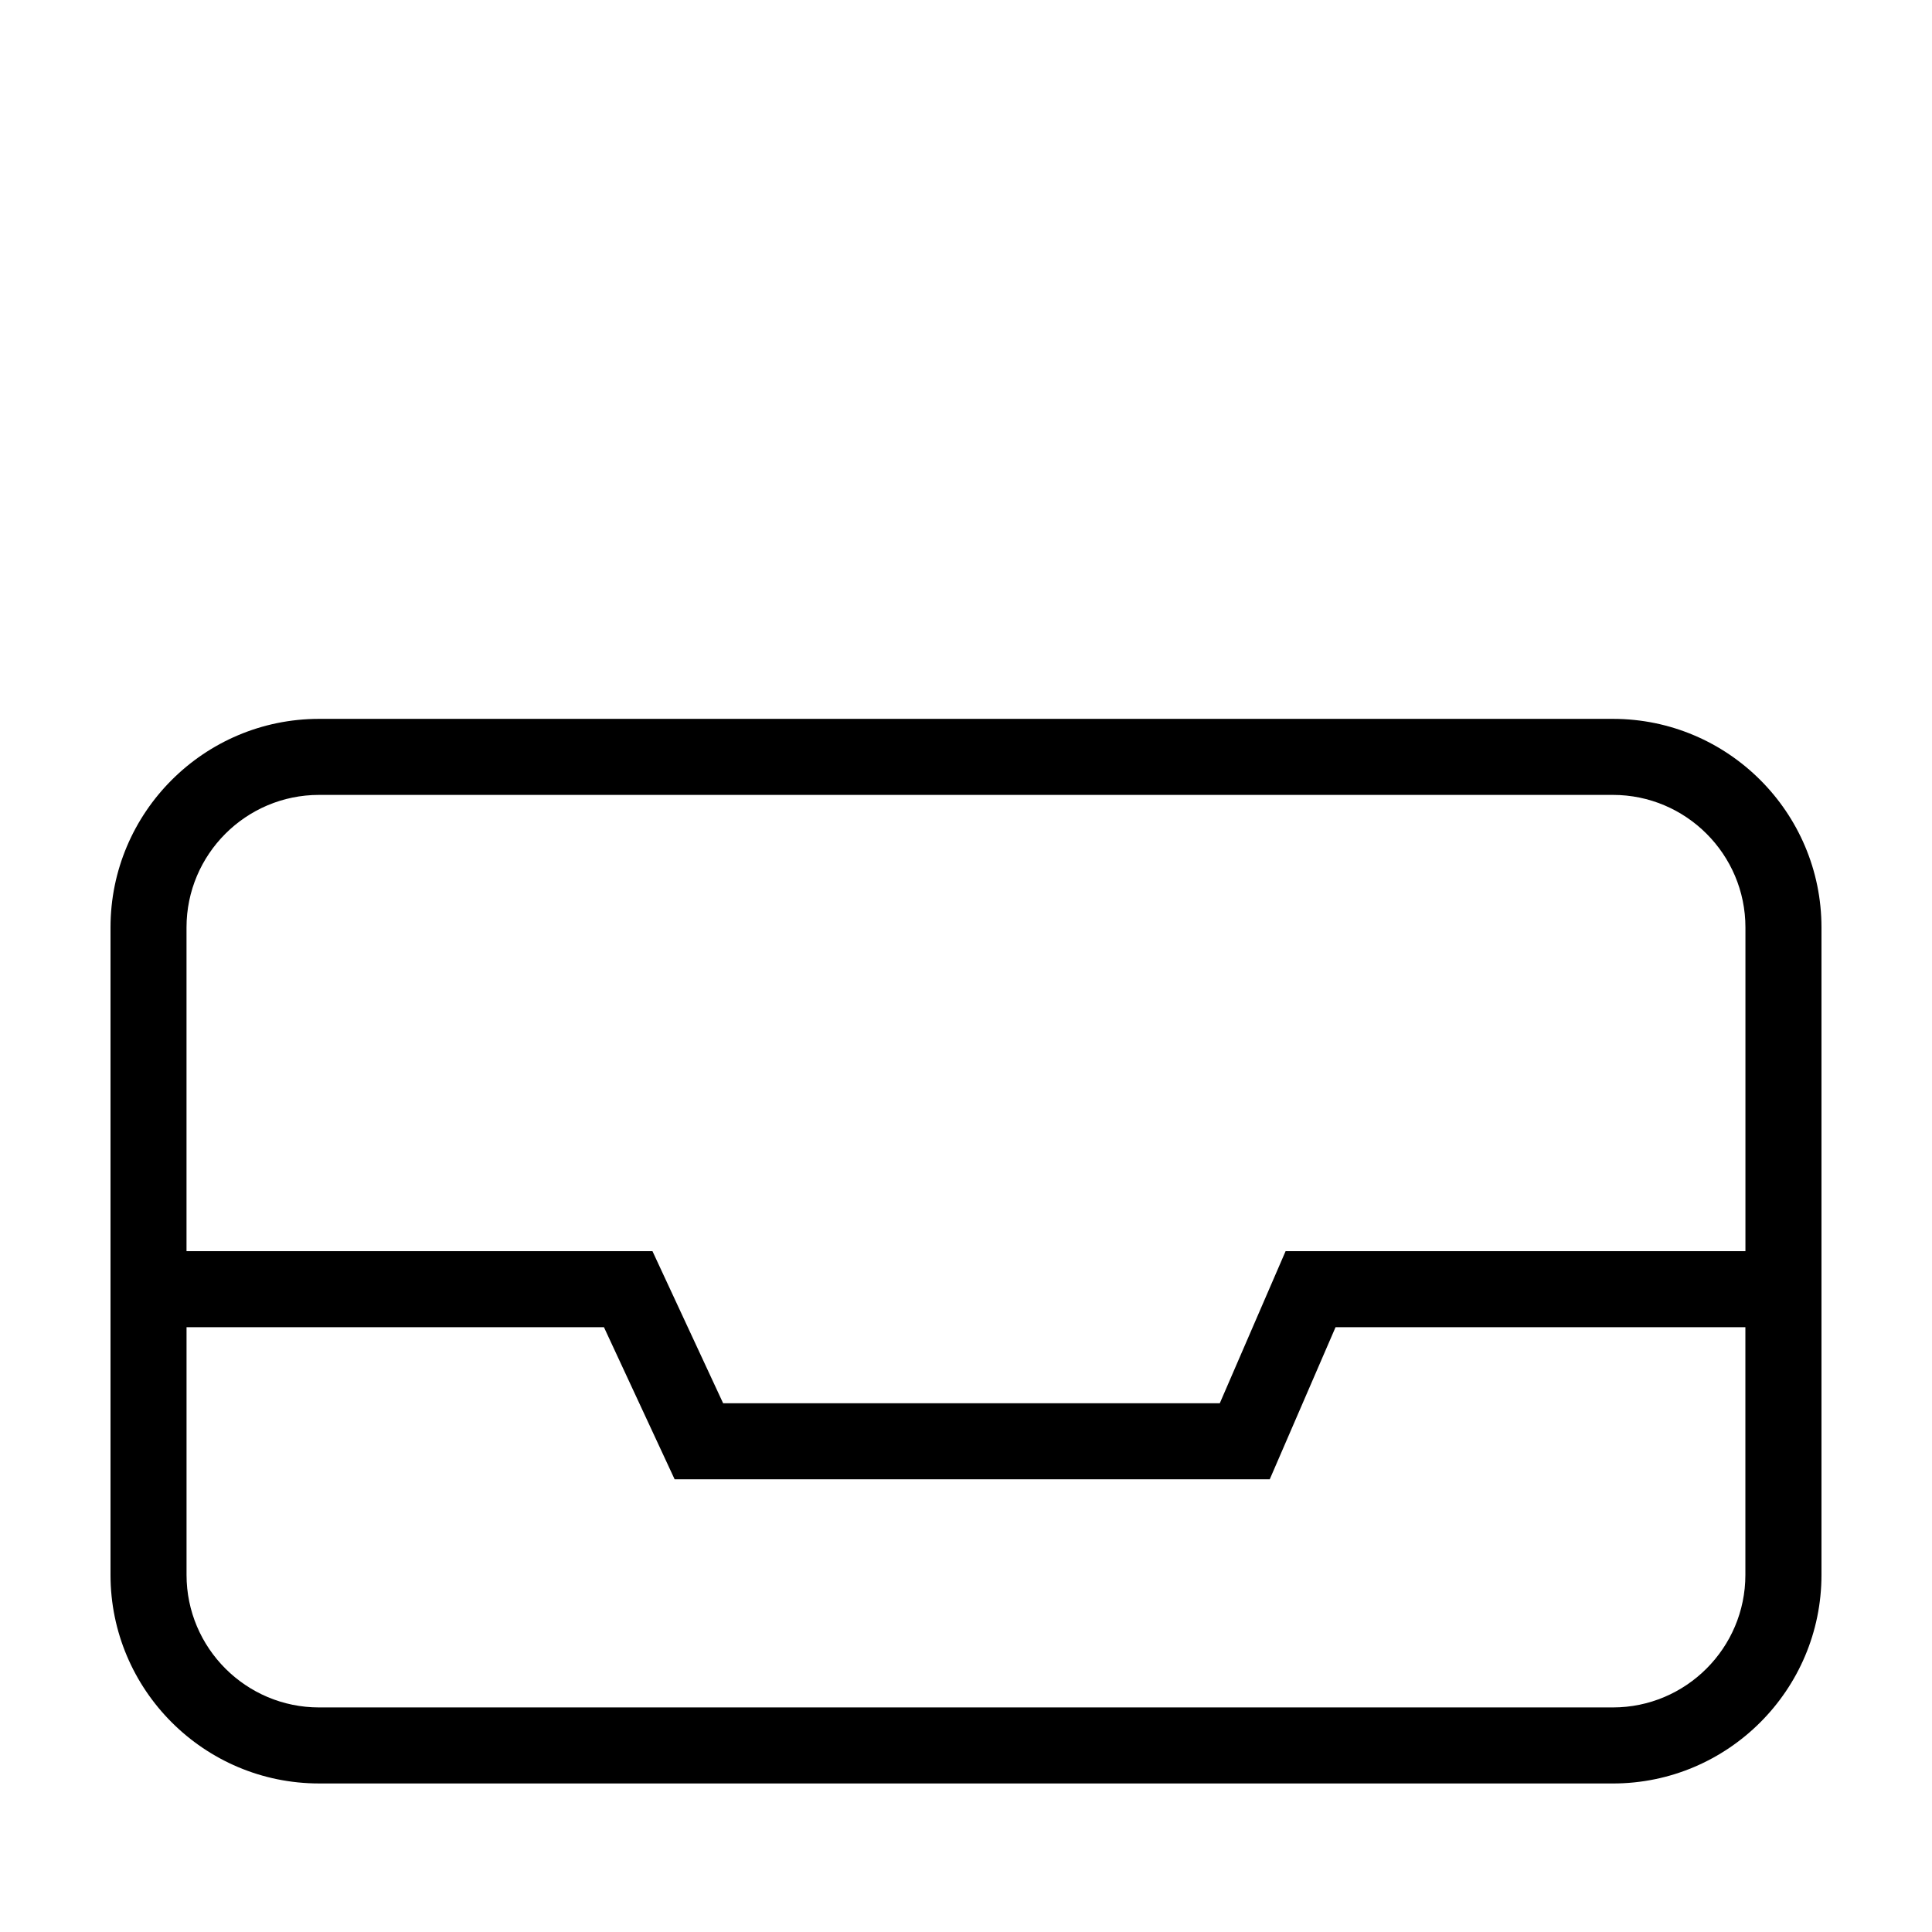 <?xml version="1.0" encoding="UTF-8"?>
<!-- Uploaded to: ICON Repo, www.iconrepo.com, Generator: ICON Repo Mixer Tools -->
<svg fill="#000000" width="800px" height="800px" version="1.1" viewBox="144 144 512 512" xmlns="http://www.w3.org/2000/svg">
 <path d="m228.56 616.64h342.88c30.473 0 55.27-24.797 55.27-55.277v-171.58c0-30.48-24.797-55.277-55.277-55.277h-342.87c-30.48 0-55.277 24.797-55.277 55.277v171.58c0 30.477 24.797 55.273 55.277 55.273zm342.87-20.152h-342.87c-19.371 0-35.125-15.754-35.125-35.125v-65.637h110.62l18.73 40.305h157.71l17.438-40.305h108.61v65.637c0 19.371-15.754 35.125-35.125 35.125zm-342.87-241.83h342.88c19.363 0 35.117 15.754 35.117 35.125v85.789h-121.86l-17.438 40.305h-131.62l-18.73-40.305h-123.48v-85.789c0-19.371 15.754-35.125 35.125-35.125z"/>
</svg>